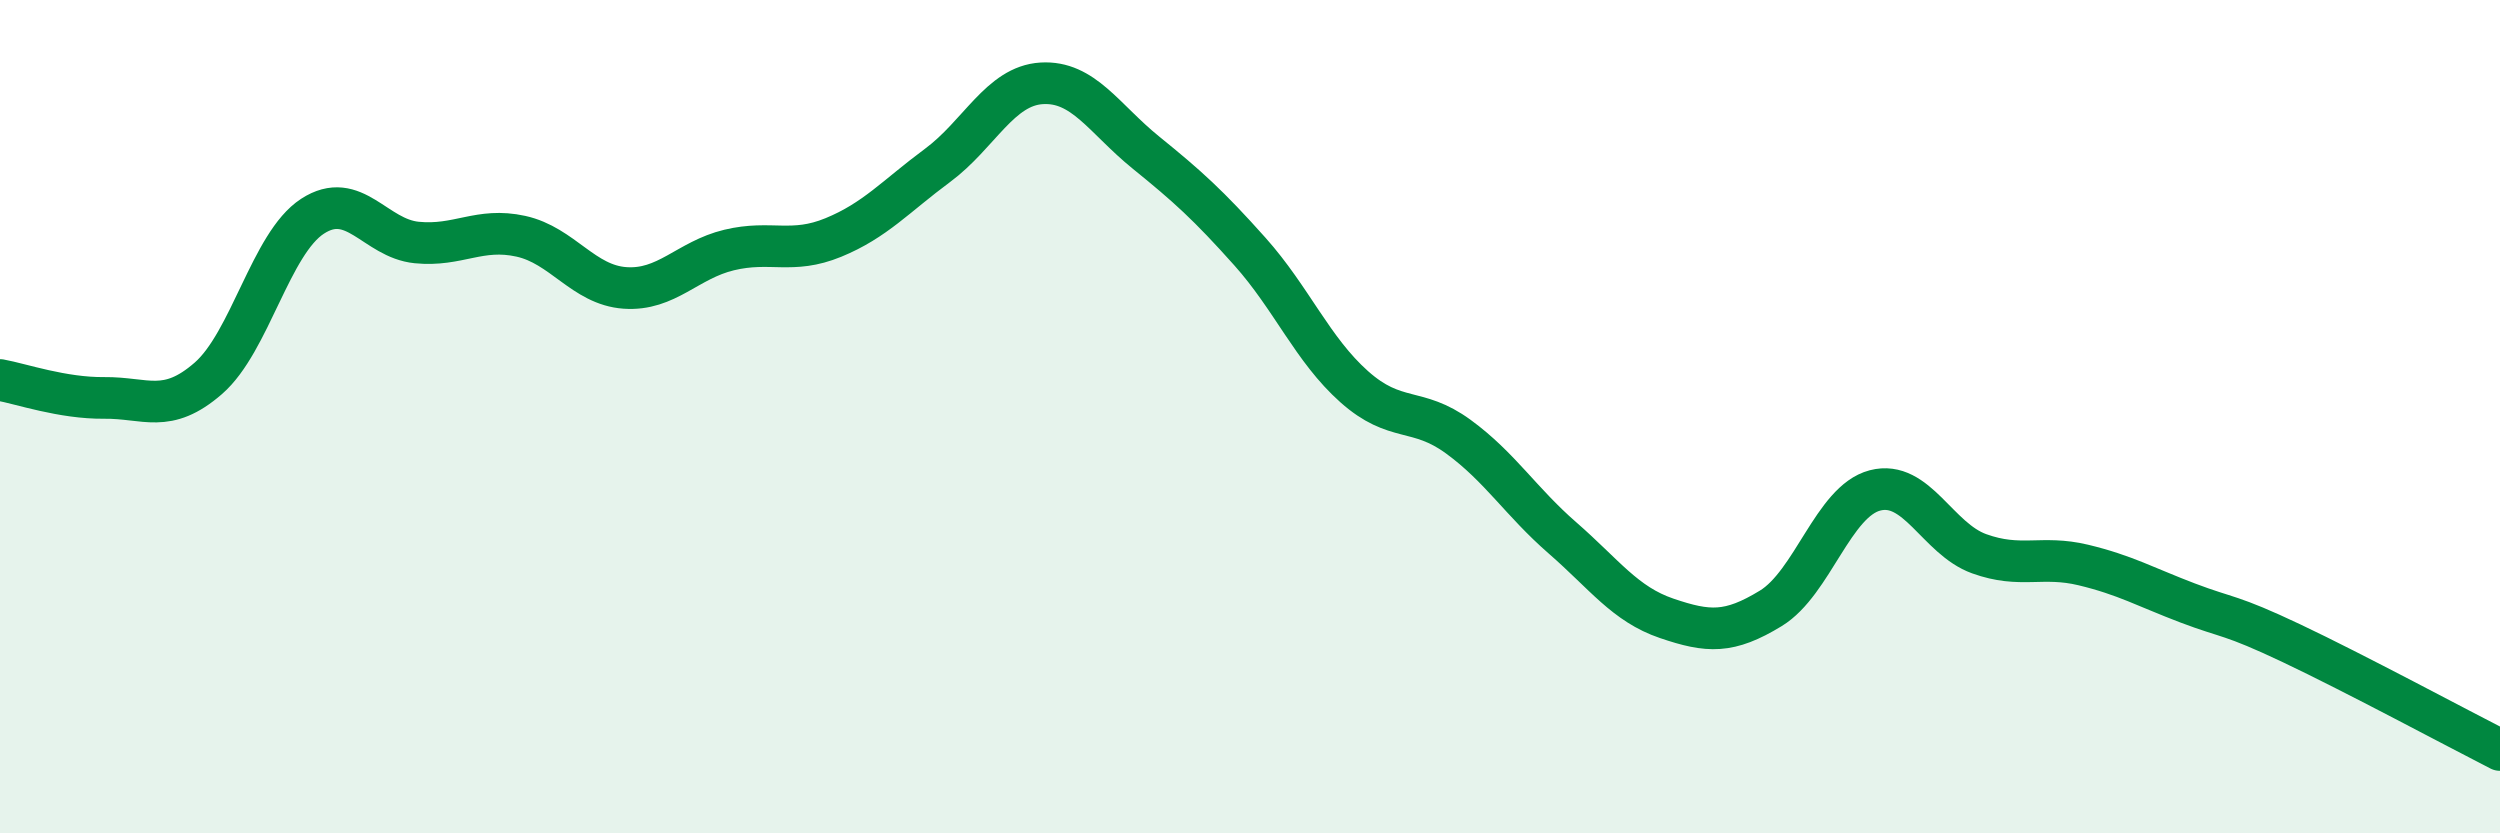 
    <svg width="60" height="20" viewBox="0 0 60 20" xmlns="http://www.w3.org/2000/svg">
      <path
        d="M 0,9.12 C 0.5,9.21 1.5,9.56 2.5,9.55 C 3.5,9.54 4,9.95 5,9.08 C 6,8.21 6.5,5.84 7.5,5.19 C 8.5,4.54 9,5.72 10,5.82 C 11,5.92 11.5,5.45 12.5,5.67 C 13.5,5.89 14,6.84 15,6.91 C 16,6.98 16.5,6.24 17.5,6 C 18.5,5.76 19,6.11 20,5.7 C 21,5.29 21.5,4.71 22.5,3.97 C 23.5,3.23 24,2.06 25,2 C 26,1.94 26.5,2.85 27.5,3.66 C 28.5,4.47 29,4.92 30,6.04 C 31,7.16 31.5,8.39 32.5,9.28 C 33.5,10.17 34,9.75 35,10.48 C 36,11.21 36.5,12.04 37.5,12.91 C 38.5,13.78 39,14.5 40,14.84 C 41,15.18 41.5,15.21 42.5,14.6 C 43.5,13.99 44,12.03 45,11.77 C 46,11.51 46.5,12.93 47.5,13.29 C 48.5,13.65 49,13.32 50,13.56 C 51,13.8 51.5,14.09 52.5,14.47 C 53.5,14.85 53.5,14.73 55,15.44 C 56.5,16.15 59,17.49 60,18L60 20L0 20Z"
        fill="#008740"
        opacity="0.1"
        stroke-linecap="round"
        stroke-linejoin="round"
      />
      <path
        d="M 0,9.12 C 0.5,9.21 1.5,9.56 2.5,9.55 C 3.5,9.54 4,9.95 5,9.08 C 6,8.21 6.5,5.84 7.5,5.19 C 8.5,4.54 9,5.72 10,5.82 C 11,5.92 11.5,5.45 12.5,5.67 C 13.5,5.89 14,6.84 15,6.91 C 16,6.98 16.5,6.24 17.5,6 C 18.5,5.76 19,6.11 20,5.7 C 21,5.29 21.5,4.71 22.5,3.97 C 23.5,3.23 24,2.06 25,2 C 26,1.94 26.5,2.85 27.5,3.66 C 28.5,4.47 29,4.92 30,6.04 C 31,7.16 31.5,8.39 32.5,9.28 C 33.5,10.17 34,9.75 35,10.48 C 36,11.21 36.5,12.04 37.5,12.91 C 38.5,13.78 39,14.5 40,14.84 C 41,15.18 41.5,15.21 42.5,14.6 C 43.5,13.99 44,12.03 45,11.77 C 46,11.51 46.5,12.93 47.5,13.29 C 48.5,13.65 49,13.32 50,13.56 C 51,13.8 51.5,14.09 52.5,14.47 C 53.5,14.85 53.5,14.73 55,15.44 C 56.5,16.15 59,17.49 60,18"
        stroke="#008740"
        stroke-width="1"
        fill="none"
        stroke-linecap="round"
        stroke-linejoin="round"
      />
    </svg>
  